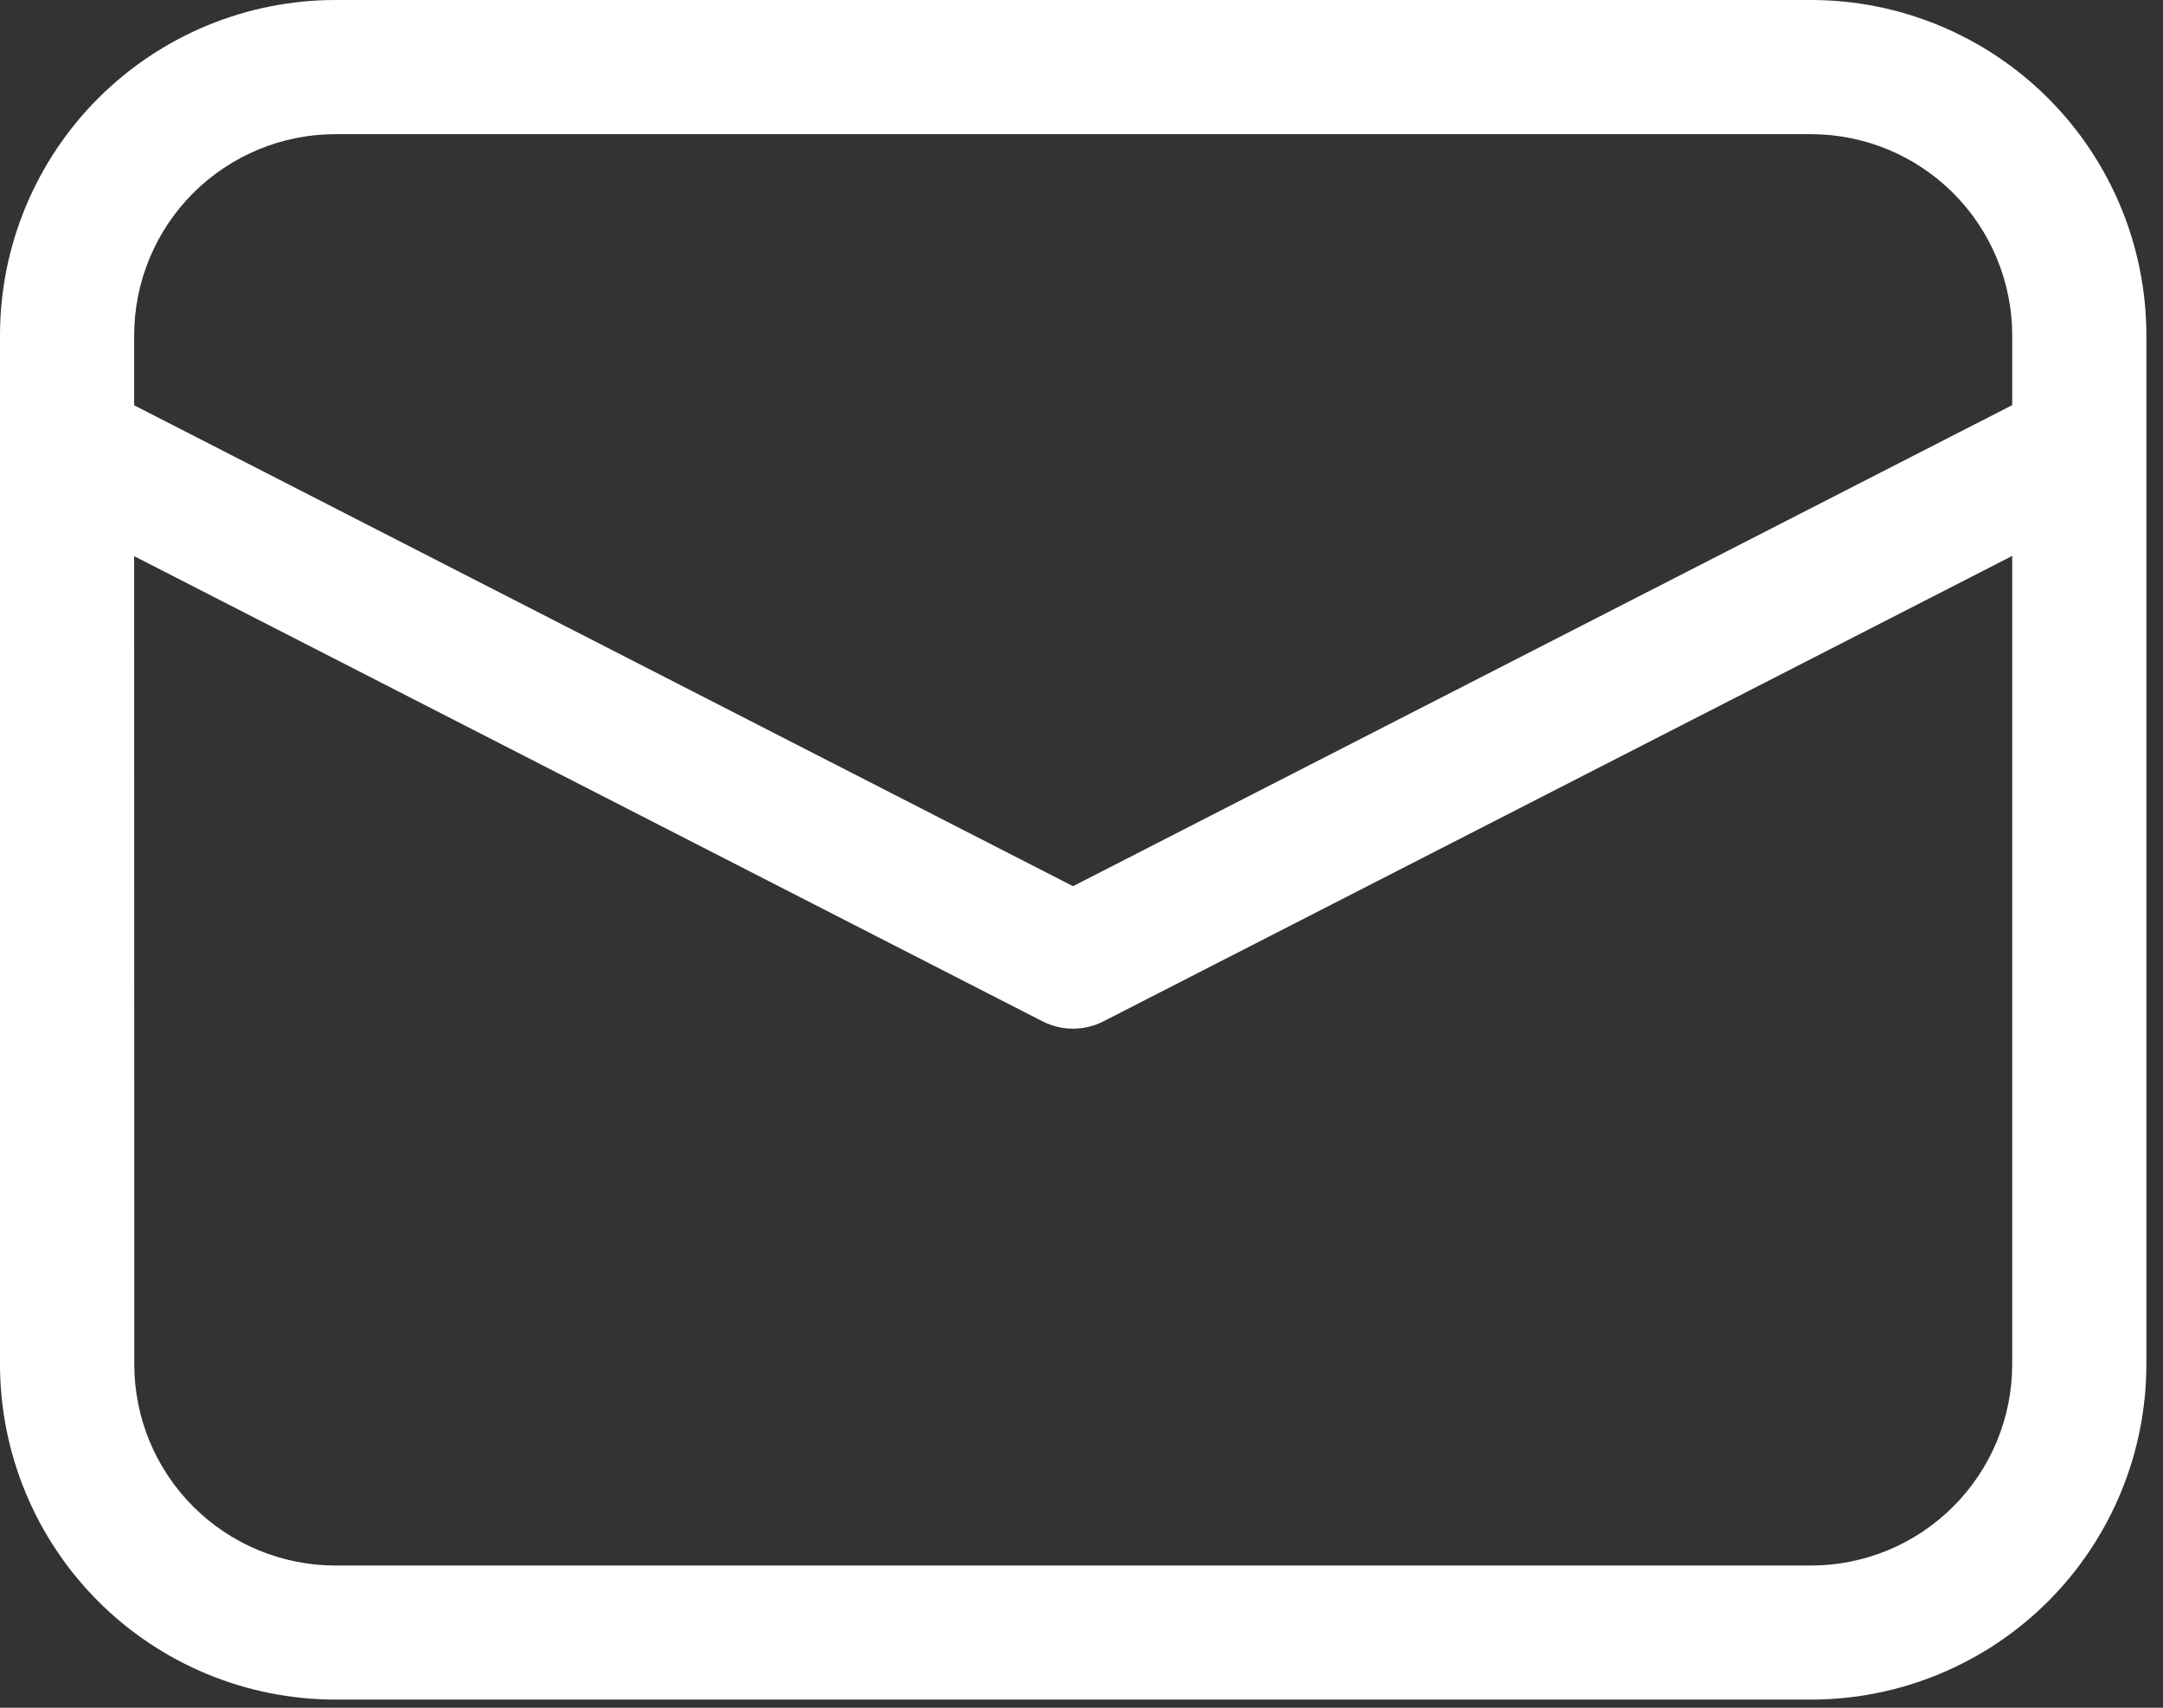 <svg width="38" height="30" viewBox="0 0 38 30" fill="none" xmlns="http://www.w3.org/2000/svg">
<rect x="0" y="0" width="38" height="30" fill="#333333" stroke="none"/>
<path d="M5.893 0C4.33 0 2.831 0.621 1.726 1.726C0.621 2.831 0 4.33 0 5.893V23.964C0 25.527 0.621 27.026 1.726 28.131C2.831 29.236 4.33 29.857 5.893 29.857H31.815C33.378 29.857 34.877 29.236 35.982 28.131C37.087 27.026 37.708 25.527 37.708 23.964V5.893C37.708 4.33 37.087 2.831 35.982 1.726C34.877 0.621 33.378 0 31.815 0H5.893ZM2.357 5.893C2.357 4.955 2.73 4.056 3.393 3.393C4.056 2.73 4.955 2.357 5.893 2.357H31.815C32.753 2.357 33.652 2.73 34.315 3.393C34.978 4.056 35.351 4.955 35.351 5.893V7.117L18.851 15.568L2.357 7.12V5.893ZM2.357 9.77L18.313 17.941C18.48 18.026 18.664 18.071 18.851 18.071C19.038 18.071 19.222 18.026 19.388 17.941L35.351 9.766V23.966C35.351 24.904 34.978 25.803 34.315 26.466C33.652 27.129 32.753 27.502 31.815 27.502H5.894C4.957 27.502 4.057 27.129 3.394 26.466C2.731 25.803 2.359 24.904 2.359 23.966L2.357 9.77Z" fill="white"/>
</svg>

